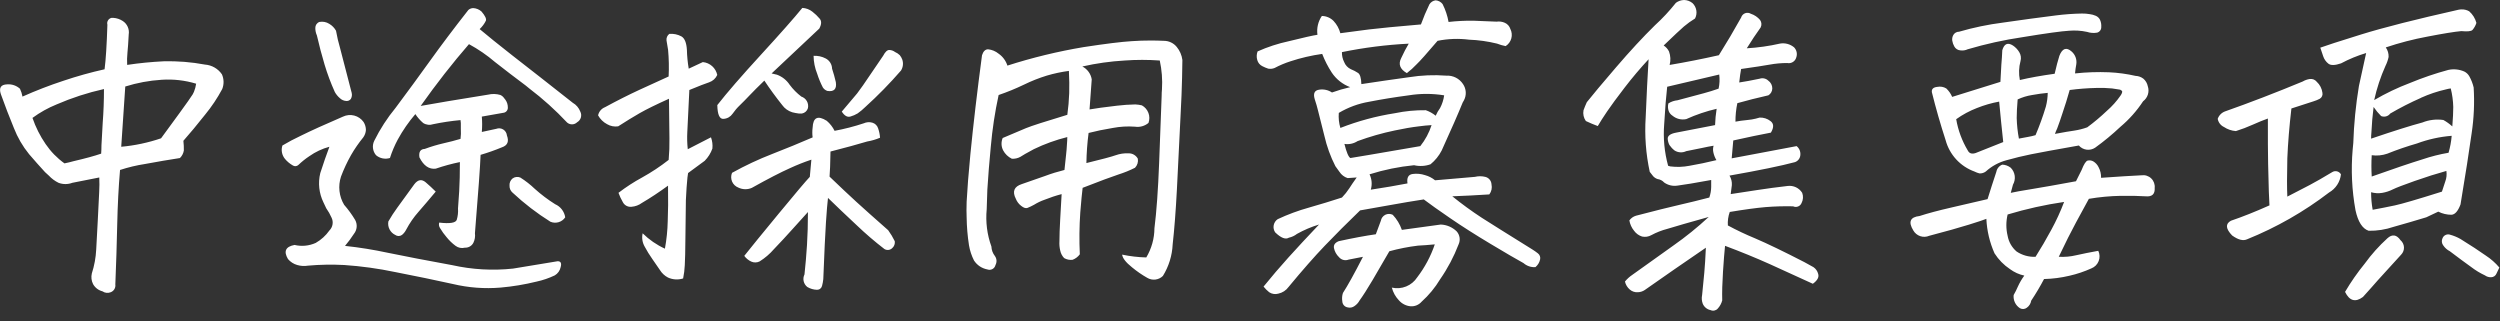 <svg width="218" height="28" viewBox="0 0 218 28" fill="none" xmlns="http://www.w3.org/2000/svg">
<rect x="0" y="0" width="218" height="28" fill="#333333" stroke="none"/>
<path d="M8.657 15.476C8.001 15.603 7.217 15.758 6.305 15.941C5.918 16.087 5.492 16.087 5.105 15.941C4.786 15.785 4.499 15.572 4.257 15.312C4.148 15.221 4.038 15.121 3.929 15.012C3.492 14.538 3.027 14.014 2.534 13.44C1.975 12.753 1.528 11.983 1.208 11.157C0.816 10.209 0.438 9.225 0.073 8.204C-0.109 7.657 0.073 7.375 0.62 7.356C0.823 7.34 1.027 7.366 1.22 7.431C1.413 7.497 1.59 7.602 1.741 7.739C1.844 7.956 1.918 8.186 1.96 8.423C3.128 7.901 4.322 7.44 5.537 7.041C6.713 6.645 7.908 6.311 9.119 6.041C9.228 5.202 9.31 3.908 9.365 2.158C9.348 2.095 9.343 2.03 9.351 1.965C9.36 1.901 9.381 1.838 9.415 1.782C9.448 1.726 9.492 1.677 9.544 1.639C9.597 1.6 9.657 1.573 9.72 1.558H9.884C10.177 1.576 10.459 1.67 10.704 1.831C10.896 1.955 11.047 2.133 11.139 2.341C11.232 2.55 11.261 2.782 11.224 3.007C11.187 3.718 11.151 4.242 11.115 4.579C11.078 4.938 11.069 5.299 11.088 5.659C12.144 5.501 13.207 5.396 14.274 5.345C15.481 5.314 16.688 5.41 17.874 5.632C18.168 5.653 18.454 5.74 18.709 5.887C18.965 6.034 19.184 6.237 19.351 6.48C19.441 6.682 19.489 6.899 19.494 7.12C19.499 7.34 19.459 7.56 19.378 7.765C18.953 8.56 18.451 9.311 17.878 10.007C17.185 10.882 16.556 11.639 15.991 12.277C16.023 12.559 16.037 12.842 16.032 13.125C15.99 13.374 15.87 13.604 15.69 13.781C14.742 13.927 13.726 14.1 12.641 14.301C11.903 14.415 11.177 14.589 10.467 14.821C10.34 16.298 10.258 17.888 10.221 19.592C10.184 21.296 10.13 23.032 10.057 24.801C10.078 24.945 10.048 25.091 9.974 25.216C9.899 25.34 9.784 25.436 9.647 25.485C9.531 25.532 9.405 25.549 9.281 25.535C9.157 25.521 9.038 25.475 8.936 25.403C8.764 25.36 8.602 25.282 8.461 25.174C8.32 25.065 8.202 24.929 8.116 24.774C7.971 24.487 7.932 24.157 8.007 23.844C8.226 23.167 8.355 22.463 8.39 21.752C8.427 21.032 8.472 20.184 8.527 19.209C8.582 18.234 8.623 17.409 8.65 16.734C8.674 16.315 8.677 15.895 8.657 15.476V15.476ZM8.821 13.398C8.839 13.161 8.848 12.915 8.848 12.66C8.885 12.022 8.921 11.366 8.957 10.691C9.03 9.743 9.066 8.768 9.066 7.765C7.65 8.08 6.268 8.529 4.937 9.105C4.189 9.408 3.482 9.803 2.832 10.281C3.109 11.091 3.495 11.859 3.98 12.564C4.424 13.217 4.979 13.786 5.621 14.246C5.894 14.191 6.159 14.128 6.414 14.055C7.434 13.818 8.236 13.599 8.819 13.398H8.821ZM10.571 12.798C11.754 12.691 12.92 12.443 14.044 12.06C14.5 11.44 15.033 10.711 15.644 9.873C16.255 9.035 16.641 8.487 16.803 8.228L16.912 8.009C17.006 7.781 17.07 7.542 17.103 7.298C16.129 7.003 15.11 6.887 14.095 6.956C13.018 7.023 11.953 7.221 10.923 7.544L10.65 11.618L10.571 12.798ZM40.157 10.473C39.358 10.546 38.564 10.664 37.778 10.828C37.634 10.878 37.481 10.896 37.329 10.878C37.178 10.861 37.032 10.81 36.903 10.728C36.639 10.502 36.409 10.24 36.219 9.949C35.633 10.632 35.12 11.374 34.688 12.164C34.411 12.68 34.182 13.219 34.004 13.777C33.797 13.842 33.577 13.854 33.364 13.811C33.151 13.768 32.952 13.672 32.787 13.531C32.642 13.359 32.551 13.148 32.524 12.924C32.497 12.701 32.537 12.475 32.637 12.273C33.145 11.248 33.769 10.285 34.496 9.402C35.571 7.962 36.583 6.581 37.531 5.259C38.479 3.937 39.582 2.474 40.84 0.87C40.961 0.763 41.117 0.705 41.278 0.706C41.542 0.724 41.792 0.829 41.989 1.006C42.299 1.371 42.427 1.635 42.372 1.799C42.237 2.077 42.051 2.327 41.825 2.537C42.518 3.12 43.456 3.877 44.641 4.807C45.297 5.318 46.126 5.965 47.129 6.748C47.949 7.386 48.888 8.124 49.945 8.963C50.246 9.135 50.477 9.406 50.601 9.729C50.684 9.889 50.702 10.076 50.652 10.249C50.601 10.422 50.485 10.569 50.328 10.659C50.212 10.773 50.058 10.838 49.896 10.843C49.734 10.848 49.576 10.792 49.453 10.686C48.436 9.601 47.329 8.604 46.144 7.706C46.053 7.633 45.953 7.551 45.844 7.46C44.914 6.767 44.021 6.084 43.164 5.409C42.465 4.811 41.704 4.288 40.894 3.85C39.454 5.509 38.05 7.304 36.683 9.237C37.883 9.018 39.843 8.69 42.562 8.253C42.914 8.169 43.281 8.178 43.628 8.28C43.761 8.339 43.874 8.433 43.956 8.553L44.065 8.69C44.21 8.888 44.287 9.128 44.284 9.374C44.29 9.49 44.251 9.603 44.174 9.69C44.098 9.777 43.99 9.831 43.874 9.839C43.601 9.894 42.981 10.003 42.015 10.167C42.052 10.613 42.052 11.061 42.015 11.507C42.471 11.416 42.89 11.325 43.273 11.234C43.372 11.196 43.478 11.181 43.583 11.191C43.689 11.201 43.791 11.235 43.88 11.29C43.971 11.346 44.047 11.421 44.102 11.511C44.158 11.601 44.193 11.703 44.203 11.808C44.403 12.337 44.257 12.683 43.766 12.847C43.159 13.099 42.538 13.318 41.907 13.503C41.889 14.014 41.839 14.829 41.757 15.95C41.675 17.071 41.561 18.534 41.415 20.339C41.453 20.624 41.405 20.915 41.278 21.173C41.209 21.307 41.102 21.418 40.971 21.493C40.84 21.568 40.691 21.604 40.54 21.597C40.4 21.634 40.253 21.638 40.111 21.61C39.969 21.581 39.835 21.521 39.72 21.433C39.429 21.217 39.168 20.964 38.941 20.681C38.731 20.439 38.543 20.178 38.38 19.902C38.33 19.831 38.297 19.751 38.282 19.665C38.268 19.58 38.274 19.493 38.298 19.41C39.228 19.519 39.738 19.437 39.829 19.164C39.925 18.845 39.962 18.512 39.938 18.18C40.029 17.047 40.079 16.144 40.088 15.473C40.097 14.802 40.101 14.355 40.102 14.133C39.389 14.279 38.686 14.471 37.997 14.707C37.414 14.78 36.94 14.452 36.575 13.723C36.502 13.249 36.657 13.003 37.04 12.985C37.576 12.786 38.124 12.622 38.681 12.493C39.173 12.384 39.665 12.256 40.158 12.11C40.194 11.82 40.203 11.527 40.185 11.235V10.743L40.157 10.473ZM28.727 12.797C28.1 12.965 27.508 13.243 26.977 13.617C26.636 13.843 26.315 14.1 26.02 14.383C25.955 14.445 25.871 14.483 25.781 14.491C25.692 14.498 25.602 14.475 25.528 14.424C25.268 14.275 25.036 14.081 24.844 13.85C24.714 13.69 24.625 13.5 24.587 13.297C24.549 13.094 24.562 12.885 24.625 12.688C25.144 12.379 25.678 12.096 26.225 11.84C27.109 11.403 28.335 10.847 29.903 10.172C30.21 10.025 30.559 9.991 30.888 10.076C31.217 10.161 31.506 10.36 31.703 10.637C31.836 10.846 31.907 11.089 31.908 11.337C31.892 11.569 31.811 11.791 31.676 11.98C31.28 12.466 30.923 12.982 30.61 13.525C30.27 14.126 29.978 14.752 29.735 15.398C29.601 15.804 29.556 16.234 29.603 16.658C29.65 17.083 29.788 17.493 30.008 17.859C30.366 18.267 30.686 18.706 30.965 19.172C31.072 19.362 31.119 19.579 31.101 19.796C31.083 20.013 31.001 20.219 30.865 20.389C30.628 20.756 30.368 21.108 30.086 21.442C31.34 21.575 32.586 21.776 33.818 22.042C35.322 22.352 37.195 22.712 39.437 23.122C41.173 23.509 42.96 23.61 44.728 23.422C46.013 23.213 47.313 22.998 48.628 22.779C48.901 22.779 48.988 22.952 48.888 23.299C48.857 23.446 48.796 23.584 48.709 23.707C48.622 23.829 48.511 23.932 48.382 24.01C47.872 24.254 47.335 24.438 46.782 24.557C45.753 24.81 44.706 24.984 43.651 25.077C42.253 25.195 40.846 25.089 39.481 24.763C37.959 24.426 36.286 24.079 34.463 23.724C32.998 23.417 31.514 23.211 30.02 23.109C28.967 23.053 27.912 23.071 26.862 23.164C26.548 23.218 26.225 23.199 25.919 23.109C25.604 23.02 25.323 22.839 25.112 22.589C24.712 21.914 24.903 21.504 25.686 21.359C26.304 21.506 26.953 21.443 27.532 21.181C28.003 20.913 28.409 20.544 28.721 20.101C28.866 19.958 28.963 19.773 28.997 19.571C29.032 19.37 29.002 19.163 28.912 18.98C28.785 18.692 28.629 18.417 28.447 18.16C28.356 17.978 28.274 17.805 28.201 17.64C27.817 16.85 27.72 15.951 27.928 15.097C28.204 14.238 28.47 13.471 28.725 12.797H28.727ZM29.192 8.012C28.843 7.24 28.546 6.445 28.303 5.633C28.057 4.813 27.834 3.965 27.633 3.09C27.541 2.884 27.494 2.66 27.496 2.434C27.494 2.321 27.527 2.21 27.59 2.117C27.654 2.024 27.745 1.953 27.851 1.914C28.148 1.857 28.456 1.916 28.712 2.078C28.958 2.222 29.161 2.43 29.3 2.678C29.39 3.19 29.508 3.697 29.655 4.196C29.892 5.099 30.229 6.399 30.667 8.096C30.71 8.272 30.686 8.457 30.599 8.616C30.556 8.681 30.495 8.733 30.425 8.766C30.355 8.8 30.277 8.814 30.199 8.807C29.988 8.795 29.789 8.708 29.638 8.561C29.456 8.407 29.305 8.221 29.19 8.012H29.192ZM37.992 16.712C37.445 17.368 36.949 17.951 36.502 18.462C36.081 18.936 35.718 19.46 35.422 20.021C35.333 20.2 35.208 20.359 35.053 20.486C34.968 20.548 34.865 20.582 34.759 20.582C34.653 20.582 34.55 20.548 34.465 20.486C34.25 20.383 34.075 20.212 33.967 19.999C33.858 19.787 33.822 19.545 33.865 19.31C34.102 18.896 34.362 18.495 34.644 18.11C35.018 17.581 35.515 16.898 36.134 16.059C36.444 15.659 36.772 15.604 37.118 15.895C37.411 16.144 37.703 16.415 37.995 16.707L37.992 16.712ZM49.285 18.954C49.148 19.157 48.945 19.305 48.711 19.375C48.477 19.445 48.225 19.431 48 19.337C46.818 18.598 45.71 17.746 44.691 16.794C44.605 16.72 44.537 16.628 44.492 16.524C44.447 16.42 44.426 16.307 44.431 16.194C44.42 16.076 44.437 15.957 44.483 15.847C44.528 15.737 44.6 15.641 44.691 15.565C44.788 15.492 44.902 15.446 45.022 15.432C45.142 15.418 45.264 15.435 45.375 15.483C45.826 15.768 46.247 16.098 46.633 16.467C47.186 16.964 47.78 17.413 48.41 17.807C48.641 17.908 48.842 18.066 48.995 18.265C49.148 18.465 49.249 18.7 49.287 18.949L49.285 18.954ZM69.877 8.422C70.081 8.49 70.252 8.631 70.358 8.818C70.464 9.005 70.497 9.224 70.451 9.434C70.416 9.552 70.349 9.658 70.257 9.74C70.165 9.822 70.052 9.877 69.931 9.899H69.657C69.464 9.875 69.272 9.839 69.083 9.79C68.73 9.682 68.423 9.461 68.208 9.161C67.641 8.45 67.122 7.739 66.651 7.028C66.104 7.557 65.676 7.985 65.366 8.313C65.056 8.641 64.773 8.928 64.518 9.174C64.278 9.402 64.063 9.654 63.875 9.926C63.787 10.053 63.671 10.159 63.536 10.235C63.401 10.311 63.251 10.355 63.096 10.364C62.749 10.401 62.567 10.001 62.549 9.164C63.388 8.089 64.659 6.622 66.363 4.764C68.067 2.906 69.267 1.548 69.963 0.69C70.282 0.705 70.588 0.82 70.838 1.018C71.074 1.199 71.289 1.406 71.481 1.633C71.654 1.842 71.641 2.129 71.44 2.494C69.836 4.007 68.451 5.311 67.284 6.404L67.749 6.513C68.202 6.679 68.59 6.986 68.856 7.388C69.146 7.779 69.49 8.127 69.877 8.422V8.422ZM64.9 22.313C65.447 21.62 66.449 20.39 67.908 18.622C69.367 16.854 70.269 15.787 70.615 15.422C70.67 14.875 70.715 14.375 70.752 13.922C70.119 14.133 69.499 14.38 68.893 14.66C68.073 15.025 66.961 15.599 65.557 16.383C65.371 16.464 65.169 16.504 64.966 16.499C64.763 16.494 64.563 16.445 64.381 16.356C64.26 16.309 64.148 16.239 64.055 16.148C63.961 16.058 63.886 15.949 63.835 15.829C63.784 15.71 63.758 15.581 63.758 15.45C63.758 15.32 63.783 15.191 63.834 15.071C64.97 14.439 66.149 13.886 67.361 13.417C68.561 12.95 69.728 12.472 70.861 11.981C70.824 11.7 70.824 11.415 70.861 11.133C70.898 10.24 71.308 10.04 72.091 10.533C72.377 10.775 72.609 11.073 72.775 11.408C73.637 11.247 74.486 11.028 75.318 10.752C75.554 10.644 75.821 10.624 76.07 10.697C76.19 10.732 76.3 10.796 76.388 10.885C76.477 10.973 76.541 11.083 76.576 11.203C76.666 11.463 76.722 11.735 76.74 12.01C76.38 12.162 76.004 12.272 75.619 12.338C74.835 12.575 73.768 12.866 72.419 13.213C72.401 14.27 72.374 15 72.337 15.401C73.248 16.276 74.028 17.01 74.675 17.601C75.322 18.192 76.247 19.017 77.45 20.076C77.668 20.378 77.86 20.698 78.024 21.033C78.041 21.143 78.029 21.256 77.991 21.361C77.953 21.466 77.889 21.559 77.805 21.633C77.717 21.722 77.602 21.778 77.477 21.793C77.353 21.808 77.228 21.781 77.121 21.715C76.278 21.066 75.47 20.372 74.701 19.637C73.726 18.726 72.892 17.933 72.201 17.258C72.146 17.714 72.087 18.425 72.023 19.391C71.959 20.357 71.882 22.007 71.791 24.34C71.77 24.538 71.734 24.735 71.682 24.928C71.66 25.026 71.604 25.114 71.524 25.177C71.445 25.239 71.346 25.272 71.245 25.27C70.946 25.263 70.654 25.178 70.397 25.024C70.236 24.898 70.124 24.72 70.079 24.521C70.034 24.322 70.06 24.113 70.151 23.93C70.242 23.091 70.315 22.235 70.37 21.36C70.425 20.485 70.452 19.528 70.452 18.489C70.052 18.926 69.601 19.426 69.098 19.989C68.595 20.552 68.058 21.131 67.485 21.728C67.126 22.143 66.706 22.502 66.241 22.794C66.127 22.852 66.002 22.884 65.874 22.886C65.746 22.889 65.619 22.862 65.503 22.808C65.264 22.696 65.057 22.526 64.901 22.312L64.9 22.313ZM73.4 9.735C74 9.024 74.447 8.496 74.74 8.149C74.959 7.876 75.424 7.209 76.135 6.149C76.39 5.766 76.682 5.338 77.01 4.864C77.192 4.517 77.374 4.349 77.557 4.358C77.735 4.366 77.907 4.428 78.049 4.536C78.201 4.601 78.34 4.694 78.459 4.809C78.553 4.923 78.627 5.053 78.678 5.192C78.732 5.35 78.75 5.517 78.731 5.683C78.712 5.848 78.657 6.007 78.569 6.149C77.596 7.27 76.557 8.332 75.457 9.328C75.249 9.533 75.025 9.72 74.787 9.889C74.591 10.008 74.379 10.099 74.158 10.162C73.891 10.241 73.64 10.099 73.405 9.734L73.4 9.735ZM70.939 4.868C71.309 4.847 71.677 4.927 72.005 5.1C72.168 5.185 72.305 5.313 72.402 5.469C72.499 5.625 72.553 5.804 72.557 5.988C72.684 6.371 72.794 6.763 72.885 7.164C72.976 7.764 72.73 8.019 72.147 7.93C71.981 7.876 71.839 7.764 71.747 7.616C71.55 7.235 71.387 6.837 71.257 6.428C71.056 5.932 70.95 5.402 70.944 4.867L70.939 4.868ZM59.569 24.281C59.132 24.419 58.66 24.39 58.243 24.199C57.955 24.047 57.713 23.821 57.543 23.543C57.324 23.215 57.101 22.891 56.873 22.572C56.632 22.231 56.413 21.875 56.217 21.506C56.013 21.155 55.95 20.74 56.039 20.344C56.603 20.901 57.26 21.354 57.98 21.684C58.126 20.89 58.209 20.085 58.226 19.278C58.263 18.367 58.272 17.428 58.253 16.462V16.189C57.453 16.772 56.696 17.272 55.983 17.689C55.716 17.887 55.399 18.006 55.067 18.031C54.911 18.049 54.753 18.018 54.616 17.942C54.479 17.866 54.368 17.749 54.301 17.607C54.154 17.354 54.031 17.089 53.932 16.814C54.584 16.314 55.274 15.866 55.996 15.474C56.806 15.026 57.579 14.514 58.307 13.943C58.363 13.316 58.385 12.686 58.375 12.056C58.366 11.4 58.352 10.252 58.334 8.611C57.201 9.122 56.348 9.541 55.777 9.869C55.206 10.197 54.581 10.58 53.904 11.017C53.568 11.067 53.225 11 52.933 10.826C52.604 10.652 52.334 10.386 52.154 10.06C52.186 9.901 52.258 9.752 52.363 9.628C52.468 9.504 52.602 9.408 52.754 9.349C53.793 8.784 54.796 8.278 55.762 7.831C56.728 7.384 57.576 6.997 58.305 6.669C58.344 5.895 58.328 5.12 58.257 4.348C58.202 4.001 58.157 3.728 58.12 3.528C58.106 3.419 58.122 3.308 58.165 3.208C58.208 3.107 58.278 3.019 58.366 2.954C58.731 2.924 59.096 3 59.419 3.173C59.702 3.337 59.861 3.729 59.898 4.349C59.911 4.898 59.965 5.446 60.057 5.988C60.422 5.824 60.832 5.633 61.287 5.414C61.589 5.442 61.874 5.566 62.1 5.768C62.326 5.97 62.482 6.238 62.545 6.535C62.477 6.685 62.379 6.82 62.257 6.931C62.134 7.041 61.99 7.125 61.834 7.178C61.524 7.278 60.95 7.501 60.111 7.848C60.02 9.781 59.96 11.003 59.933 11.512C59.906 12.012 59.919 12.514 59.974 13.012C60.557 12.72 61.232 12.374 61.997 11.973C62.113 12.287 62.155 12.624 62.12 12.957C61.977 13.357 61.749 13.721 61.45 14.023L60.001 15.089L59.946 15.472C59.891 15.983 59.846 16.639 59.809 17.441C59.791 18.462 59.777 19.555 59.768 20.722C59.759 21.889 59.74 22.691 59.713 23.128C59.695 23.515 59.647 23.901 59.569 24.281V24.281ZM101.405 24.062C101.228 24.237 100.997 24.348 100.75 24.378C100.502 24.408 100.252 24.354 100.038 24.226C99.57 23.961 99.126 23.654 98.712 23.31C98.174 22.881 97.887 22.512 97.851 22.203C98.544 22.349 99.248 22.431 99.956 22.449C100.415 21.68 100.661 20.802 100.667 19.906C100.849 18.466 100.986 16.561 101.077 14.191C101.168 11.821 101.241 9.88 101.296 8.367C101.296 8.167 101.305 7.976 101.323 7.793C101.376 6.95 101.312 6.103 101.132 5.277C100.113 5.203 99.089 5.203 98.07 5.277C96.828 5.348 95.593 5.522 94.379 5.797C94.594 5.906 94.781 6.065 94.923 6.26C95.066 6.454 95.16 6.68 95.199 6.918C95.108 8.157 95.044 9.032 95.008 9.543C95.519 9.452 96.321 9.342 97.414 9.215C97.941 9.152 98.47 9.116 99 9.106C99.194 9.115 99.386 9.142 99.574 9.188C99.836 9.334 100.037 9.567 100.143 9.848C100.248 10.129 100.25 10.437 100.148 10.719C99.987 10.854 99.798 10.953 99.595 11.01C99.393 11.066 99.18 11.079 98.972 11.047C98.327 10.999 97.679 11.036 97.044 11.156C96.269 11.283 95.563 11.429 94.925 11.594C94.811 12.465 94.747 13.341 94.734 14.219C96.083 13.891 96.935 13.663 97.291 13.535C97.646 13.408 98.022 13.352 98.398 13.371C98.564 13.364 98.73 13.404 98.874 13.486C99.019 13.569 99.138 13.69 99.218 13.836C99.243 13.978 99.234 14.124 99.191 14.262C99.148 14.4 99.073 14.526 98.972 14.629C98.506 14.864 98.021 15.06 97.523 15.217C96.94 15.408 95.901 15.796 94.406 16.379C94.351 16.798 94.283 17.514 94.201 18.525C94.116 19.74 94.103 20.959 94.16 22.175C94.001 22.392 93.783 22.558 93.531 22.654C93.275 22.687 93.016 22.634 92.793 22.504C92.619 22.322 92.501 22.095 92.451 21.848C92.388 21.58 92.365 21.303 92.383 21.028C92.383 20.536 92.406 19.889 92.451 19.087C92.496 18.285 92.537 17.565 92.574 16.927C92.067 17.059 91.57 17.224 91.084 17.419C90.763 17.53 90.456 17.677 90.168 17.857C89.983 17.96 89.791 18.051 89.594 18.13C89.448 18.185 89.266 18.125 89.047 17.952C88.839 17.793 88.678 17.581 88.582 17.337C88.254 16.699 88.427 16.271 89.102 16.052C89.685 15.852 90.364 15.615 91.139 15.341C91.689 15.135 92.251 14.962 92.821 14.821C92.858 14.456 92.903 14.028 92.958 13.536C92.995 13.226 93.022 12.898 93.04 12.552C93.058 12.352 93.067 12.152 93.067 11.952C92.063 12.202 91.087 12.555 90.155 13.005C89.526 13.342 89.134 13.566 88.979 13.675C88.75 13.803 88.488 13.86 88.227 13.839C87.906 13.682 87.643 13.429 87.475 13.114C87.389 12.948 87.341 12.765 87.334 12.579C87.327 12.392 87.361 12.206 87.434 12.034C88.327 11.651 89.006 11.364 89.471 11.173C89.936 10.982 91.136 10.594 93.071 10.011C93.158 9.385 93.213 8.755 93.235 8.124C93.253 7.541 93.244 6.894 93.208 6.183C92.556 6.269 91.911 6.406 91.28 6.593C90.594 6.804 89.925 7.07 89.28 7.386C88.565 7.729 87.831 8.03 87.08 8.286C86.757 9.774 86.529 11.281 86.396 12.798C86.269 14.111 86.169 15.359 86.096 16.544C86.078 17.127 86.06 17.694 86.041 18.244C85.934 19.346 86.074 20.457 86.451 21.498C86.462 21.796 86.567 22.083 86.751 22.318C86.834 22.431 86.884 22.566 86.894 22.706C86.903 22.847 86.873 22.987 86.806 23.111C86.789 23.186 86.756 23.256 86.71 23.317C86.664 23.378 86.605 23.428 86.538 23.464C86.47 23.5 86.396 23.522 86.32 23.527C86.243 23.532 86.167 23.521 86.095 23.494C85.859 23.449 85.634 23.357 85.434 23.224C85.235 23.09 85.064 22.917 84.933 22.715C84.721 22.298 84.574 21.851 84.496 21.389C84.371 20.584 84.302 19.77 84.291 18.955C84.273 18.59 84.273 18.135 84.291 17.588C84.346 16.531 84.455 15.145 84.619 13.432C84.874 10.843 85.212 7.972 85.631 4.819C85.74 4.472 85.918 4.299 86.164 4.299C86.5 4.334 86.819 4.467 87.08 4.682C87.443 4.935 87.712 5.3 87.846 5.721C90.019 5.024 92.24 4.485 94.491 4.108C96.387 3.817 97.791 3.643 98.702 3.588C99.231 3.551 99.778 3.533 100.343 3.533C100.726 3.533 101.108 3.542 101.491 3.56C101.706 3.56 101.918 3.607 102.112 3.7C102.306 3.792 102.477 3.926 102.612 4.093C102.88 4.417 103.05 4.811 103.104 5.228C103.104 5.628 103.095 6.148 103.077 6.787C103.059 7.68 103.013 8.811 102.94 10.178C102.831 12.511 102.726 14.626 102.626 16.522C102.526 18.418 102.403 20.013 102.257 21.307C102.213 22.283 101.919 23.231 101.405 24.062V24.062ZM125.139 15.722C126.415 15.613 127.573 15.513 128.612 15.422C128.908 15.35 129.216 15.35 129.512 15.422C129.662 15.457 129.797 15.539 129.896 15.658C129.995 15.776 130.052 15.924 130.059 16.078C130.093 16.229 130.093 16.386 130.06 16.537C130.027 16.688 129.962 16.83 129.868 16.953C128.735 17.026 127.659 17.08 126.641 17.117C127.465 17.785 128.323 18.41 129.211 18.99C129.94 19.457 131.417 20.382 133.641 21.765C133.802 21.866 133.957 21.976 134.106 22.093C134.186 22.154 134.246 22.237 134.28 22.331C134.314 22.426 134.32 22.528 134.297 22.626C134.24 22.889 134.095 23.125 133.887 23.296C133.508 23.319 133.134 23.191 132.848 22.941C132.248 22.613 131.286 22.052 129.963 21.259C128.64 20.466 127.473 19.723 126.463 19.03C125.451 18.337 124.681 17.79 124.152 17.389C123.204 17.535 122.229 17.699 121.226 17.881C120.223 18.063 119.348 18.218 118.601 18.346C117.468 19.44 116.447 20.461 115.539 21.409C114.631 22.357 113.574 23.56 112.367 25.018C112.152 25.32 111.83 25.53 111.467 25.606C111.334 25.644 111.194 25.653 111.057 25.632C110.92 25.611 110.789 25.56 110.674 25.483C110.492 25.338 110.327 25.173 110.182 24.991C110.875 24.134 111.599 23.287 112.356 22.448C113.113 21.609 114.001 20.652 115.022 19.577C114.352 19.78 113.705 20.055 113.094 20.397C112.889 20.558 112.649 20.67 112.394 20.725C112.102 20.907 111.702 20.752 111.194 20.26C111.071 20.079 111.025 19.856 111.066 19.641C111.107 19.426 111.232 19.235 111.413 19.112C112.295 18.699 113.209 18.361 114.147 18.1C115.168 17.809 116.125 17.517 117.018 17.225C117.257 16.977 117.473 16.707 117.661 16.418C117.816 16.172 118.03 15.858 118.304 15.475L117.511 15.53C117.218 15.435 116.967 15.242 116.8 14.983C116.691 14.837 116.572 14.673 116.445 14.491C116.018 13.654 115.697 12.768 115.488 11.852C115.196 10.713 115.014 9.988 114.941 9.678C114.868 9.368 114.768 9.022 114.641 8.639C114.495 8.147 114.628 7.874 115.041 7.819C115.428 7.759 115.823 7.847 116.148 8.065C116.667 7.878 117.196 7.723 117.734 7.6C117.079 7.355 116.517 6.91 116.129 6.328C115.796 5.816 115.516 5.271 115.295 4.701C114.357 4.833 113.433 5.048 112.533 5.344C112.052 5.498 111.585 5.695 111.138 5.932C110.964 6 110.775 6.019 110.591 5.987C110.412 5.929 110.238 5.856 110.071 5.768C109.964 5.716 109.87 5.641 109.795 5.549C109.719 5.457 109.665 5.35 109.634 5.235C109.561 4.988 109.571 4.724 109.661 4.483C110.535 4.093 111.447 3.795 112.382 3.594C113.667 3.275 114.501 3.088 114.882 3.033C114.801 2.457 114.938 1.872 115.265 1.392C115.456 1.394 115.645 1.434 115.821 1.509C115.997 1.584 116.156 1.693 116.29 1.83C116.57 2.132 116.772 2.498 116.878 2.896C117.643 2.787 118.473 2.677 119.366 2.568C120.259 2.459 121.772 2.313 123.905 2.131C124.121 1.535 124.367 0.951 124.643 0.381C124.702 0.284 124.782 0.201 124.877 0.14C124.973 0.079 125.081 0.04 125.194 0.028C125.311 0.038 125.426 0.072 125.529 0.128C125.632 0.185 125.723 0.262 125.794 0.356C126.043 0.847 126.218 1.373 126.314 1.915C127.031 1.833 127.752 1.797 128.474 1.806C129.003 1.824 129.677 1.851 130.497 1.888C130.743 1.852 130.995 1.886 131.222 1.988C131.335 2.038 131.436 2.111 131.519 2.203C131.601 2.295 131.664 2.403 131.701 2.521C131.832 2.777 131.863 3.073 131.787 3.351C131.711 3.628 131.534 3.867 131.291 4.021C131.034 3.972 130.782 3.898 130.539 3.802C129.741 3.606 128.926 3.491 128.105 3.46C127.19 3.344 126.262 3.377 125.357 3.56C124.409 4.672 123.798 5.356 123.525 5.611C123.264 5.89 122.981 6.146 122.677 6.377C122.077 6.03 121.913 5.593 122.185 5.065C122.331 4.755 122.44 4.532 122.513 4.395C122.586 4.258 122.695 4.062 122.841 3.807C120.884 3.905 118.937 4.152 117.017 4.545C117.008 4.843 117.074 5.139 117.208 5.406C117.315 5.684 117.526 5.91 117.796 6.035C118.017 6.122 118.228 6.232 118.425 6.363C118.598 6.482 118.694 6.805 118.712 7.334C120.152 7.115 121.533 6.915 122.855 6.734C123.935 6.56 125.032 6.514 126.123 6.597C126.408 6.581 126.691 6.641 126.946 6.769C127.2 6.897 127.416 7.09 127.573 7.328C127.716 7.535 127.799 7.777 127.813 8.028C127.828 8.278 127.773 8.528 127.655 8.75L127.546 8.941C127.163 9.889 126.553 11.284 125.714 13.125C125.476 13.587 125.145 13.996 124.743 14.325C124.282 14.491 123.784 14.519 123.307 14.407C121.989 14.536 120.687 14.801 119.424 15.2C119.626 15.617 119.665 16.095 119.533 16.54C120.733 16.358 121.8 16.176 122.733 15.993C122.66 15.501 122.806 15.228 123.171 15.173C123.539 15.121 123.913 15.155 124.265 15.273C124.585 15.358 124.883 15.512 125.139 15.723V15.722ZM116.881 11.156C118.415 10.555 120.011 10.124 121.639 9.871C122.524 9.686 123.428 9.598 124.332 9.611C124.644 9.72 124.935 9.882 125.193 10.09C125.296 9.853 125.425 9.629 125.576 9.42C125.758 9.075 125.878 8.7 125.931 8.313C124.908 8.147 123.864 8.147 122.841 8.313C121.602 8.477 120.449 8.664 119.382 8.874C118.45 9.033 117.556 9.362 116.743 9.845C116.708 10.287 116.754 10.731 116.881 11.156V11.156ZM118.85 22.394C118.558 22.449 118.139 22.531 117.592 22.64C117.448 22.695 117.289 22.704 117.14 22.664C116.99 22.625 116.857 22.54 116.758 22.421C116.535 22.208 116.382 21.931 116.321 21.628C116.276 21.355 116.417 21.155 116.745 21.028C118.003 20.755 119.079 20.555 119.972 20.428C120.136 19.972 120.282 19.58 120.41 19.252C120.429 19.14 120.474 19.035 120.542 18.944C120.609 18.853 120.697 18.78 120.798 18.729C120.899 18.678 121.011 18.652 121.124 18.653C121.237 18.653 121.348 18.68 121.449 18.732C121.803 19.109 122.074 19.556 122.242 20.045C123.627 19.863 124.758 19.708 125.633 19.58C126.15 19.599 126.642 19.809 127.014 20.168C127.152 20.319 127.242 20.507 127.274 20.709C127.305 20.91 127.277 21.117 127.192 21.303C126.779 22.38 126.237 23.404 125.579 24.352C125.142 25.08 124.598 25.739 123.966 26.307C123.847 26.445 123.697 26.553 123.528 26.623C123.36 26.692 123.177 26.721 122.995 26.707C122.603 26.671 122.241 26.484 121.983 26.187C121.687 25.876 121.475 25.495 121.368 25.08C121.785 25.175 122.221 25.14 122.617 24.979C123.014 24.818 123.351 24.539 123.583 24.18C124.246 23.313 124.763 22.343 125.114 21.309C124.531 21.364 124.043 21.4 123.651 21.418C122.807 21.521 121.971 21.685 121.151 21.91C120.64 22.803 120.153 23.642 119.688 24.426C119.223 25.21 118.845 25.802 118.553 26.203C118.445 26.402 118.291 26.57 118.102 26.695C118.018 26.756 117.922 26.797 117.82 26.816C117.719 26.835 117.614 26.831 117.514 26.804C117.387 26.783 117.27 26.719 117.185 26.621C117.101 26.524 117.052 26.4 117.049 26.271C117.008 26.029 117.027 25.779 117.104 25.546C117.521 24.903 118.103 23.853 118.85 22.394ZM123.85 12.742C124.285 12.195 124.618 11.575 124.834 10.91C124.487 10.928 124.114 10.964 123.713 11.019C123.093 11.092 122.4 11.21 121.635 11.374C120.529 11.604 119.441 11.915 118.381 12.304C118.042 12.525 117.633 12.612 117.233 12.55C117.415 13.279 117.588 13.689 117.753 13.78L119.394 13.507L123.85 12.742ZM152.315 4.211C153.291 4.155 154.261 4.018 155.215 3.801C155.432 3.763 155.654 3.772 155.866 3.829C156.079 3.885 156.276 3.988 156.445 4.129C156.555 4.243 156.631 4.385 156.665 4.539C156.699 4.694 156.689 4.855 156.636 5.004C156.592 5.172 156.485 5.317 156.338 5.408C156.19 5.5 156.013 5.531 155.843 5.496C155.334 5.496 154.826 5.542 154.325 5.633C153.824 5.724 152.99 5.852 151.825 6.016C151.77 6.289 151.716 6.681 151.661 7.192C152.153 7.119 152.745 7.01 153.438 6.864C153.566 6.82 153.704 6.812 153.837 6.841C153.97 6.869 154.092 6.934 154.19 7.028C154.3 7.105 154.39 7.207 154.452 7.326C154.514 7.445 154.546 7.578 154.545 7.712C154.543 7.833 154.51 7.951 154.451 8.056C154.391 8.161 154.306 8.249 154.203 8.312C153.237 8.531 152.335 8.759 151.496 8.996C151.384 9.526 151.329 10.067 151.332 10.609C151.657 10.546 151.986 10.501 152.316 10.472L152.754 10.417C152.985 10.377 153.214 10.322 153.438 10.253C153.778 10.238 154.112 10.345 154.381 10.553C154.682 10.772 154.695 11.109 154.422 11.565C153.547 11.729 152.454 11.957 151.141 12.249L151.004 13.808L153.984 13.247L156.664 12.741C156.776 12.83 156.865 12.945 156.922 13.076C156.979 13.207 157.003 13.35 156.992 13.493C156.988 13.634 156.941 13.771 156.858 13.886C156.775 14 156.66 14.087 156.527 14.136C155.306 14.464 153.401 14.856 150.812 15.312C150.966 15.562 151.038 15.853 151.017 16.146C150.99 16.413 150.956 16.672 150.917 16.925C151.646 16.816 152.421 16.697 153.241 16.57C154.061 16.443 154.945 16.324 155.893 16.215C156.138 16.185 156.386 16.226 156.609 16.332C156.832 16.438 157.02 16.606 157.151 16.815C157.205 16.959 157.228 17.112 157.219 17.265C157.209 17.419 157.167 17.568 157.096 17.704C157.068 17.773 157.026 17.835 156.974 17.887C156.921 17.939 156.858 17.98 156.789 18.006C156.72 18.033 156.646 18.046 156.572 18.043C156.498 18.04 156.425 18.023 156.358 17.991C155.56 17.973 154.761 17.995 153.965 18.059C153.172 18.126 152.129 18.267 150.834 18.483C150.699 18.859 150.643 19.26 150.67 19.659C151.438 20.074 152.228 20.448 153.035 20.78C154.102 21.236 155.537 21.929 157.342 22.858C157.689 23.04 157.953 23.186 158.135 23.296C158.339 23.435 158.485 23.645 158.545 23.884C158.636 24.167 158.481 24.454 158.08 24.745C156.822 24.162 155.573 23.592 154.334 23.036C153.095 22.48 151.791 21.947 150.424 21.436C150.369 21.947 150.31 22.694 150.246 23.678C150.182 24.662 150.159 25.501 150.178 26.194C150.108 26.465 149.97 26.715 149.778 26.919C149.702 27.002 149.601 27.058 149.491 27.08C149.38 27.102 149.265 27.089 149.163 27.042C149.012 27.012 148.87 26.945 148.751 26.847C148.631 26.75 148.538 26.624 148.479 26.481C148.389 26.241 148.37 25.98 148.424 25.729C148.497 25.036 148.56 24.385 148.615 23.774C148.67 23.163 148.715 22.439 148.752 21.6C146.856 22.894 145.079 24.124 143.42 25.291C143.242 25.411 143.034 25.477 142.82 25.482C142.694 25.492 142.567 25.476 142.447 25.436C142.327 25.396 142.216 25.333 142.12 25.25C141.906 25.07 141.757 24.823 141.696 24.55C141.877 24.329 142.089 24.136 142.325 23.976C143.564 23.083 144.764 22.226 145.925 21.406C147.006 20.648 148.034 19.817 149.001 18.918C147.306 19.392 146.103 19.738 145.392 19.957C144.907 20.083 144.439 20.267 143.997 20.504C143.752 20.643 143.465 20.687 143.19 20.627C142.908 20.539 142.662 20.361 142.49 20.121C142.278 19.862 142.137 19.551 142.08 19.221C142.221 19.024 142.423 18.88 142.654 18.811C144.331 18.374 145.589 18.059 146.427 17.868C147.265 17.677 148.14 17.462 149.052 17.225C149.156 16.926 149.212 16.612 149.216 16.295V15.695C147.831 15.95 146.846 16.114 146.263 16.187C145.86 16.248 145.448 16.15 145.115 15.914C144.966 15.748 144.762 15.642 144.541 15.614C144.395 15.566 144.263 15.481 144.158 15.368C144.067 15.259 143.967 15.131 143.858 14.985C143.521 13.428 143.401 11.831 143.503 10.241C143.583 8.299 143.668 6.608 143.757 5.168C143.028 5.952 142.33 6.777 141.665 7.643C141 8.509 140.494 9.197 140.147 9.707C139.8 10.218 139.527 10.646 139.327 10.992C138.98 10.865 138.634 10.719 138.288 10.555C138.192 10.42 138.124 10.267 138.088 10.105C138.053 9.942 138.051 9.775 138.083 9.612C138.165 9.384 138.261 9.151 138.37 8.912C138.844 8.312 139.692 7.3 140.913 5.877C142.134 4.454 143.265 3.232 144.304 2.213C144.968 1.608 145.581 0.95 146.139 0.246C146.345 0.093 146.593 0.007 146.85 0C147.12 0.005 147.38 0.102 147.588 0.273C147.764 0.443 147.88 0.665 147.92 0.907C147.959 1.148 147.92 1.396 147.807 1.613C147.466 1.821 147.141 2.055 146.836 2.313C146.569 2.541 145.981 3.092 145.072 3.967C145.271 4.095 145.432 4.275 145.537 4.487C145.676 4.864 145.695 5.275 145.592 5.663C146.995 5.426 148.426 5.144 149.885 4.815C150.56 3.738 151.207 2.642 151.827 1.528C151.852 1.444 151.896 1.366 151.955 1.302C152.015 1.237 152.088 1.187 152.17 1.155C152.252 1.124 152.34 1.111 152.428 1.119C152.515 1.127 152.6 1.154 152.675 1.2C152.99 1.303 153.27 1.493 153.482 1.747C153.549 1.842 153.588 1.953 153.595 2.069C153.602 2.185 153.578 2.301 153.523 2.403C153.14 2.934 152.738 3.536 152.319 4.211H152.315ZM147.038 13.18C146.879 13.257 146.702 13.293 146.525 13.283C146.348 13.274 146.176 13.219 146.026 13.125C145.851 12.99 145.699 12.829 145.575 12.646C145.483 12.473 145.432 12.281 145.425 12.085C145.425 11.83 145.671 11.656 146.163 11.565C147.33 11.346 148.46 11.128 149.554 10.909C149.57 10.433 149.616 9.958 149.691 9.487C148.78 9.699 147.891 10.001 147.039 10.387C146.829 10.431 146.612 10.427 146.405 10.375C146.197 10.323 146.003 10.224 145.839 10.087C145.69 9.992 145.575 9.852 145.511 9.687C145.436 9.471 145.426 9.238 145.484 9.017C145.723 8.865 145.995 8.771 146.277 8.744C147.371 8.452 148.138 8.247 148.577 8.129C149.016 8.011 149.445 7.878 149.862 7.729C149.951 7.325 149.969 6.909 149.917 6.499C148.532 6.827 147.019 7.182 145.378 7.565C145.287 8.349 145.2 9.434 145.118 10.819C145.02 12.042 145.136 13.273 145.46 14.456L145.651 14.511C146.206 14.581 146.77 14.563 147.319 14.456C148.066 14.329 148.85 14.165 149.671 13.964C149.54 13.745 149.447 13.504 149.398 13.253C149.362 13.071 149.372 12.883 149.425 12.706C149.097 12.761 148.769 12.824 148.441 12.897C147.964 12.994 147.497 13.089 147.041 13.18H147.038ZM173.315 17.364C173.552 16.599 173.807 15.806 174.081 14.985C174.106 14.844 174.167 14.712 174.258 14.602C174.349 14.492 174.467 14.407 174.601 14.356C174.87 14.367 175.128 14.463 175.339 14.629C175.528 14.82 175.649 15.069 175.684 15.335C175.718 15.602 175.664 15.873 175.53 16.106C175.439 16.416 175.375 16.653 175.339 16.817C175.649 16.744 176.255 16.635 177.157 16.489C178.059 16.343 179.349 16.115 181.026 15.805L181.518 14.821C181.718 14.31 181.896 14.037 182.051 14.001C182.214 13.965 182.384 13.989 182.53 14.069C182.731 14.189 182.892 14.365 182.995 14.575C183.148 14.86 183.224 15.181 183.214 15.505C184.747 15.396 185.923 15.323 186.741 15.286C186.892 15.264 187.047 15.276 187.192 15.322C187.338 15.369 187.471 15.447 187.582 15.553C187.693 15.658 187.778 15.788 187.831 15.931C187.884 16.074 187.904 16.228 187.889 16.38C187.926 16.927 187.661 17.173 187.096 17.118C186.531 17.081 185.815 17.068 184.95 17.077C184.012 17.093 183.076 17.18 182.15 17.337C181.257 18.96 180.651 20.093 180.332 20.737C180.013 21.381 179.744 21.932 179.525 22.391C180.039 22.422 180.555 22.376 181.056 22.254C181.621 22.127 182.259 21.999 182.97 21.871C183.037 22.01 183.074 22.161 183.08 22.316C183.086 22.47 183.06 22.623 183.003 22.767C182.947 22.911 182.862 23.041 182.753 23.151C182.644 23.26 182.514 23.345 182.37 23.402C181.755 23.68 181.114 23.896 180.456 24.045C179.73 24.218 178.987 24.314 178.241 24.332C177.9 24.98 177.526 25.609 177.12 26.219C177.101 26.342 177.057 26.46 176.991 26.565C176.925 26.671 176.839 26.762 176.737 26.834C176.652 26.9 176.55 26.939 176.443 26.946C176.336 26.953 176.23 26.929 176.137 26.875C175.948 26.753 175.797 26.581 175.701 26.379C175.604 26.176 175.566 25.95 175.59 25.727C175.728 25.489 175.851 25.242 175.959 24.989C176.112 24.651 176.3 24.331 176.52 24.032C176.07 23.936 175.646 23.744 175.276 23.471C174.733 23.11 174.272 22.64 173.922 22.09C173.5 21.14 173.259 20.12 173.211 19.082C173.047 19.155 172.541 19.323 171.693 19.588C170.845 19.853 169.692 20.176 168.234 20.559C167.985 20.667 167.705 20.68 167.447 20.594C167.19 20.508 166.973 20.33 166.839 20.094C166.383 19.347 166.565 18.927 167.386 18.836C168.115 18.599 169.036 18.353 170.148 18.098C171.26 17.843 172.317 17.598 173.319 17.363L173.315 17.364ZM179.987 17.61C178.322 17.852 176.676 18.218 175.065 18.704C174.918 19.315 174.918 19.952 175.065 20.563C175.159 21.095 175.435 21.578 175.844 21.93C176.332 22.256 176.911 22.419 177.498 22.395C177.972 21.648 178.432 20.859 178.879 20.03C179.305 19.25 179.676 18.441 179.991 17.609L179.987 17.61ZM170.225 8.45C171.647 8.013 173.051 7.575 174.436 7.138L174.518 5.638C174.555 5.219 174.582 4.799 174.6 4.38C174.764 3.815 175.074 3.678 175.53 3.97C175.752 4.119 175.939 4.315 176.077 4.544C176.149 4.661 176.196 4.793 176.215 4.929C176.234 5.066 176.224 5.204 176.186 5.337C176.042 5.872 176.023 6.434 176.131 6.978C176.97 6.778 177.981 6.596 179.166 6.431C179.312 5.793 179.449 5.273 179.576 4.872C179.831 4.216 180.187 4.088 180.642 4.489C180.8 4.625 180.921 4.8 180.993 4.996C181.065 5.192 181.085 5.404 181.052 5.61C181.002 5.872 180.965 6.137 180.943 6.403C181.928 6.296 182.92 6.263 183.91 6.303C184.688 6.339 185.462 6.444 186.221 6.617C186.469 6.626 186.708 6.712 186.905 6.863C187.102 7.033 187.237 7.264 187.288 7.519C187.367 7.753 187.369 8.006 187.296 8.242C187.222 8.478 187.076 8.684 186.878 8.832C186.329 9.667 185.661 10.418 184.896 11.061C184.203 11.715 183.469 12.322 182.696 12.879C182.476 13.025 182.211 13.086 181.949 13.051C181.688 13.016 181.448 12.887 181.274 12.688C179.214 13.053 177.824 13.308 177.104 13.454C176.384 13.6 175.669 13.773 174.958 13.974C174.288 14.154 173.671 14.491 173.158 14.958C173 15.074 172.807 15.132 172.611 15.122C172.46 15.084 172.313 15.028 172.174 14.958C171.566 14.738 171.019 14.375 170.581 13.899C170.143 13.423 169.826 12.848 169.658 12.224C169.202 10.821 168.802 9.426 168.458 8.04C168.421 7.767 168.581 7.612 168.937 7.575C169.205 7.521 169.483 7.57 169.716 7.712C169.936 7.92 170.111 8.171 170.229 8.449L170.225 8.45ZM170.58 10.391C170.744 11.357 171.088 12.285 171.592 13.125C171.719 13.38 171.947 13.453 172.276 13.344C173.096 13.016 173.898 12.697 174.682 12.387C174.555 11.22 174.436 10.045 174.327 8.86C173.663 8.982 173.013 9.17 172.386 9.421C171.747 9.667 171.141 9.993 170.584 10.391H170.58ZM175.939 8.668C175.884 9.306 175.857 9.848 175.857 10.295C175.873 10.896 175.937 11.495 176.048 12.086C176.413 12.013 176.682 11.963 176.855 11.936C177.072 11.899 177.287 11.849 177.498 11.786C177.844 10.974 178.145 10.143 178.398 9.298C178.501 8.906 178.556 8.503 178.562 8.098C178.143 8.135 177.682 8.198 177.181 8.289C176.753 8.357 176.337 8.485 175.944 8.668H175.939ZM171.591 4.293C171.391 4.389 171.168 4.423 170.948 4.393C170.837 4.386 170.73 4.351 170.637 4.291C170.544 4.231 170.467 4.149 170.415 4.051C170.326 3.894 170.266 3.723 170.237 3.545C170.211 3.37 170.247 3.191 170.337 3.039C170.388 2.955 170.461 2.885 170.547 2.837C170.633 2.789 170.73 2.765 170.829 2.766C172.078 2.402 173.353 2.137 174.643 1.973C176.274 1.736 177.819 1.527 179.278 1.344C180.031 1.248 180.789 1.193 181.548 1.18C181.777 1.176 182.006 1.195 182.232 1.235C182.406 1.256 182.577 1.302 182.738 1.372C182.905 1.439 183.042 1.565 183.121 1.727C183.209 1.924 183.247 2.141 183.23 2.356C183.235 2.468 183.2 2.578 183.133 2.668C183.066 2.757 182.97 2.821 182.861 2.848C182.568 2.898 182.268 2.874 181.986 2.78C181.474 2.669 180.949 2.635 180.427 2.68C179.771 2.717 178.417 2.904 176.366 3.241C174.753 3.479 173.159 3.831 171.596 4.293H171.591ZM184.88 7.82C184.661 7.783 184.424 7.747 184.169 7.711C183.71 7.667 183.249 7.653 182.788 7.67C182.015 7.687 181.244 7.747 180.477 7.848C180.277 8.559 180.067 9.233 179.848 9.871C179.702 10.327 179.547 10.774 179.383 11.211C179.308 11.361 179.245 11.517 179.192 11.676C179.976 11.53 180.537 11.434 180.874 11.389C181.261 11.331 181.641 11.235 182.009 11.102C182.608 10.66 183.179 10.18 183.718 9.666C184.168 9.275 184.568 8.83 184.907 8.34C185.034 8.158 185.08 8.021 185.044 7.93L184.88 7.82ZM197.759 10.336C197.394 10.463 196.957 10.641 196.447 10.869C195.967 11.086 195.473 11.273 194.97 11.43C194.599 11.404 194.241 11.281 193.931 11.075C193.79 11.009 193.666 10.91 193.571 10.786C193.476 10.662 193.412 10.518 193.384 10.364C193.437 10.212 193.523 10.074 193.637 9.961C193.75 9.847 193.888 9.761 194.04 9.708C196.209 8.943 198.461 8.076 200.794 7.108C200.983 6.996 201.192 6.922 201.409 6.889C201.524 6.872 201.642 6.886 201.75 6.929C201.858 6.973 201.952 7.044 202.024 7.135C202.295 7.386 202.47 7.725 202.516 8.092C202.537 8.192 202.525 8.296 202.484 8.389C202.442 8.483 202.372 8.56 202.284 8.612C202.114 8.702 201.935 8.775 201.751 8.831C200.876 9.123 200.229 9.333 199.81 9.46C199.628 11.028 199.51 12.477 199.455 13.808C199.437 14.537 199.428 15.194 199.428 15.777C199.428 16.288 199.437 16.743 199.455 17.144C200.239 16.744 200.891 16.407 201.41 16.132C201.929 15.857 202.581 15.484 203.365 15.011C203.427 14.971 203.497 14.944 203.57 14.932C203.643 14.921 203.718 14.924 203.789 14.941C203.861 14.959 203.928 14.992 203.987 15.037C204.046 15.081 204.095 15.138 204.131 15.202C204.095 15.53 203.982 15.844 203.802 16.12C203.621 16.395 203.378 16.624 203.092 16.788C200.907 18.461 198.507 19.831 195.955 20.862C195.608 21.026 195.171 20.917 194.643 20.534C194.078 19.951 194.041 19.522 194.534 19.249C195.555 18.902 196.676 18.456 197.897 17.909C197.879 17.49 197.861 17.09 197.842 16.709C197.787 14.868 197.76 13.482 197.76 12.553L197.759 10.336ZM204.486 25.457C204.997 24.59 205.573 23.762 206.209 22.982C206.788 22.183 207.448 21.446 208.178 20.782C208.597 20.399 208.98 20.454 209.326 20.946C209.416 21.023 209.489 21.117 209.54 21.223C209.592 21.329 209.621 21.445 209.627 21.563C209.632 21.681 209.613 21.799 209.57 21.909C209.528 22.019 209.464 22.12 209.381 22.204C208.87 22.769 208.401 23.284 207.973 23.749C207.545 24.214 207.145 24.66 206.773 25.089C206.399 25.518 206.157 25.787 206.048 25.896C205.393 26.384 204.874 26.238 204.491 25.457H204.486ZM217.944 23.328C217.889 23.455 217.807 23.629 217.698 23.848C217.66 23.944 217.594 24.027 217.509 24.086C217.424 24.144 217.323 24.176 217.219 24.176C217.028 24.182 216.841 24.124 216.686 24.012C216.27 23.818 215.875 23.58 215.51 23.301C214.999 22.936 214.37 22.471 213.623 21.906C213.398 21.791 213.205 21.622 213.062 21.414C212.988 21.323 212.942 21.213 212.93 21.096C212.918 20.98 212.94 20.862 212.994 20.758C213.048 20.633 213.147 20.534 213.272 20.481C213.396 20.427 213.537 20.424 213.664 20.471C213.974 20.557 214.273 20.681 214.553 20.84C215.464 21.405 216.203 21.888 216.768 22.289C217.208 22.577 217.604 22.927 217.944 23.328V23.328ZM202.33 4.156C202.767 3.992 203.952 3.609 205.885 3.008C207.818 2.407 210.651 1.687 214.385 0.848C214.475 0.83 214.566 0.821 214.658 0.821C214.888 0.814 215.115 0.871 215.314 0.985C215.619 1.253 215.838 1.605 215.943 1.997C215.871 2.223 215.755 2.432 215.601 2.612C215.482 2.731 215.159 2.764 214.63 2.712C214.03 2.767 213.046 2.926 211.677 3.191C210.444 3.42 209.229 3.735 208.04 4.134C208.213 4.377 208.299 4.67 208.286 4.968C208.229 5.238 208.137 5.5 208.013 5.747C207.584 6.704 207.255 7.703 207.029 8.727C208.024 8.143 209.067 7.644 210.146 7.237C211.234 6.786 212.35 6.405 213.487 6.098C213.955 5.996 214.443 6.044 214.882 6.235C215.065 6.325 215.218 6.468 215.32 6.645C215.494 6.953 215.623 7.284 215.703 7.629C215.786 8.967 215.727 10.31 215.525 11.635C215.314 13.157 214.992 15.221 214.557 17.828C214.338 18.411 214.074 18.711 213.764 18.728C213.365 18.727 212.973 18.633 212.616 18.455L211.577 18.947C210.684 19.22 209.731 19.498 208.72 19.781C208.021 20.02 207.285 20.136 206.546 20.123C205.999 19.941 205.617 19.341 205.398 18.323C205.082 16.583 205 14.808 205.152 13.046C205.17 12.846 205.188 12.655 205.207 12.472C205.26 10.804 205.425 9.141 205.699 7.495C205.954 6.295 206.164 5.338 206.328 4.624C205.571 4.85 204.838 5.152 204.141 5.524C203.612 5.706 203.243 5.715 203.034 5.551C202.824 5.386 202.667 5.162 202.583 4.908C202.488 4.644 202.403 4.393 202.33 4.156ZM206.896 18.293C207.589 18.166 208.236 18.038 208.837 17.91C209.438 17.782 210.805 17.382 212.937 16.71C213.01 16.491 213.105 16.2 213.224 15.835C213.338 15.539 213.372 15.218 213.324 14.905C212.467 15.142 211.547 15.433 210.562 15.78C209.577 16.127 208.939 16.373 208.648 16.518C208.359 16.663 208.051 16.764 207.732 16.818C207.408 16.872 207.077 16.854 206.761 16.763C206.76 17.276 206.805 17.788 206.897 18.293H206.896ZM206.814 13.535C206.777 14.154 206.777 14.775 206.814 15.394C208.71 14.719 210.187 14.219 211.244 13.894C211.985 13.643 212.744 13.451 213.514 13.32C213.655 12.838 213.746 12.343 213.787 11.843C212.749 11.924 211.728 12.15 210.752 12.513C209.876 12.765 209.014 13.062 208.168 13.402C207.734 13.552 207.27 13.598 206.815 13.535H206.814ZM211.107 8.535C210.189 8.94 209.294 9.396 208.427 9.902C208.338 10.021 208.212 10.108 208.068 10.147C207.924 10.187 207.772 10.178 207.634 10.121C207.39 9.879 207.17 9.613 206.978 9.328C206.887 10.039 206.823 10.777 206.787 11.543C206.769 11.725 206.76 11.907 206.76 12.09C208.747 11.415 210.237 10.946 211.231 10.682C211.812 10.45 212.444 10.374 213.063 10.463C213.344 10.619 213.605 10.807 213.842 11.024C213.897 10.331 213.924 9.765 213.924 9.324C213.91 8.78 213.837 8.239 213.705 7.711C213.567 7.728 213.429 7.755 213.295 7.793C212.543 7.964 211.81 8.21 211.108 8.528L211.107 8.535Z" fill="white"/>
</svg>

